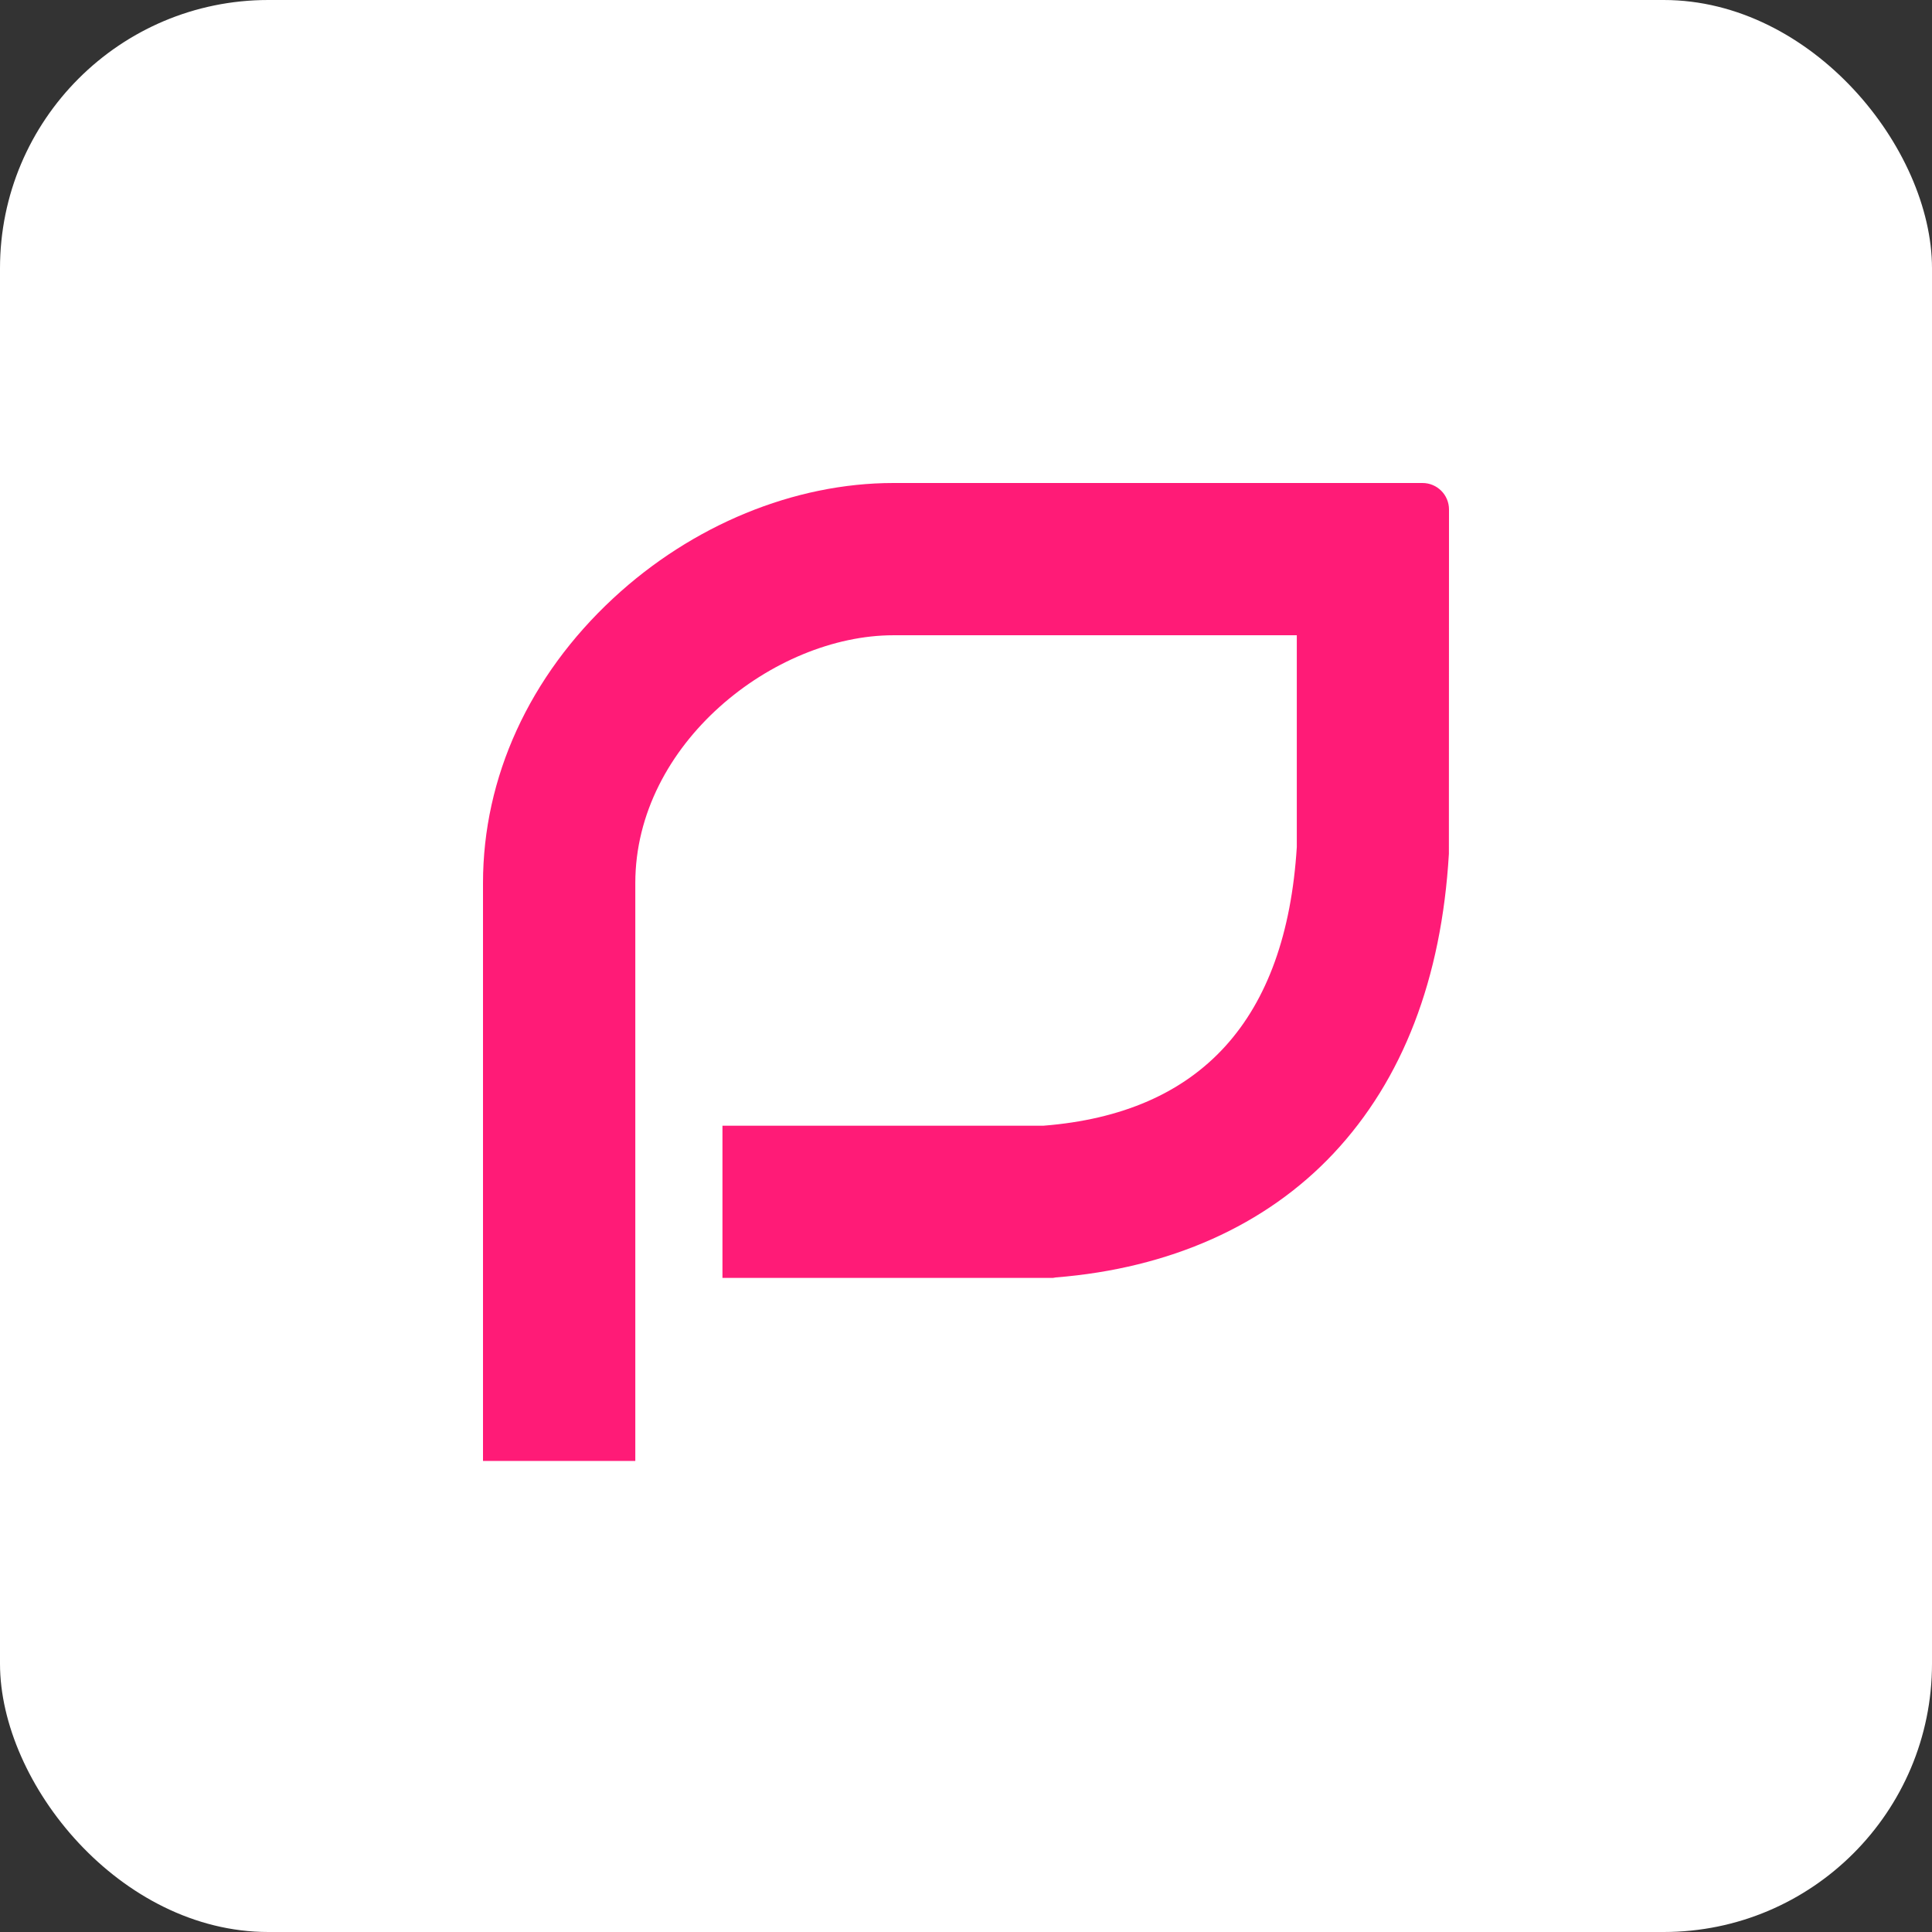 <svg width="36" height="36" viewBox="0 0 36 36" fill="none" xmlns="http://www.w3.org/2000/svg">
<rect x="0" y="0" width="36" height="36" fill="#333333" stroke="none"/>
<rect width="36" height="36" rx="5" fill="white"/>
<path d="M11.837 27.223H9V16.455C9 14.485 9.862 12.6 11.428 11.147C12.898 9.783 14.8 9 16.648 9H26.506C26.779 9 27 9.221 27 9.494L26.998 15.909C26.861 18.24 26.138 20.118 24.848 21.493C23.587 22.836 21.8 23.634 19.674 23.803L19.62 23.812H19.495H13.462V20.976H19.442C22.376 20.745 23.964 18.999 24.164 15.784V11.837H16.649C14.424 11.837 11.838 13.854 11.838 16.455V27.223H11.837Z" fill="#FF1B77"/>
</svg>
